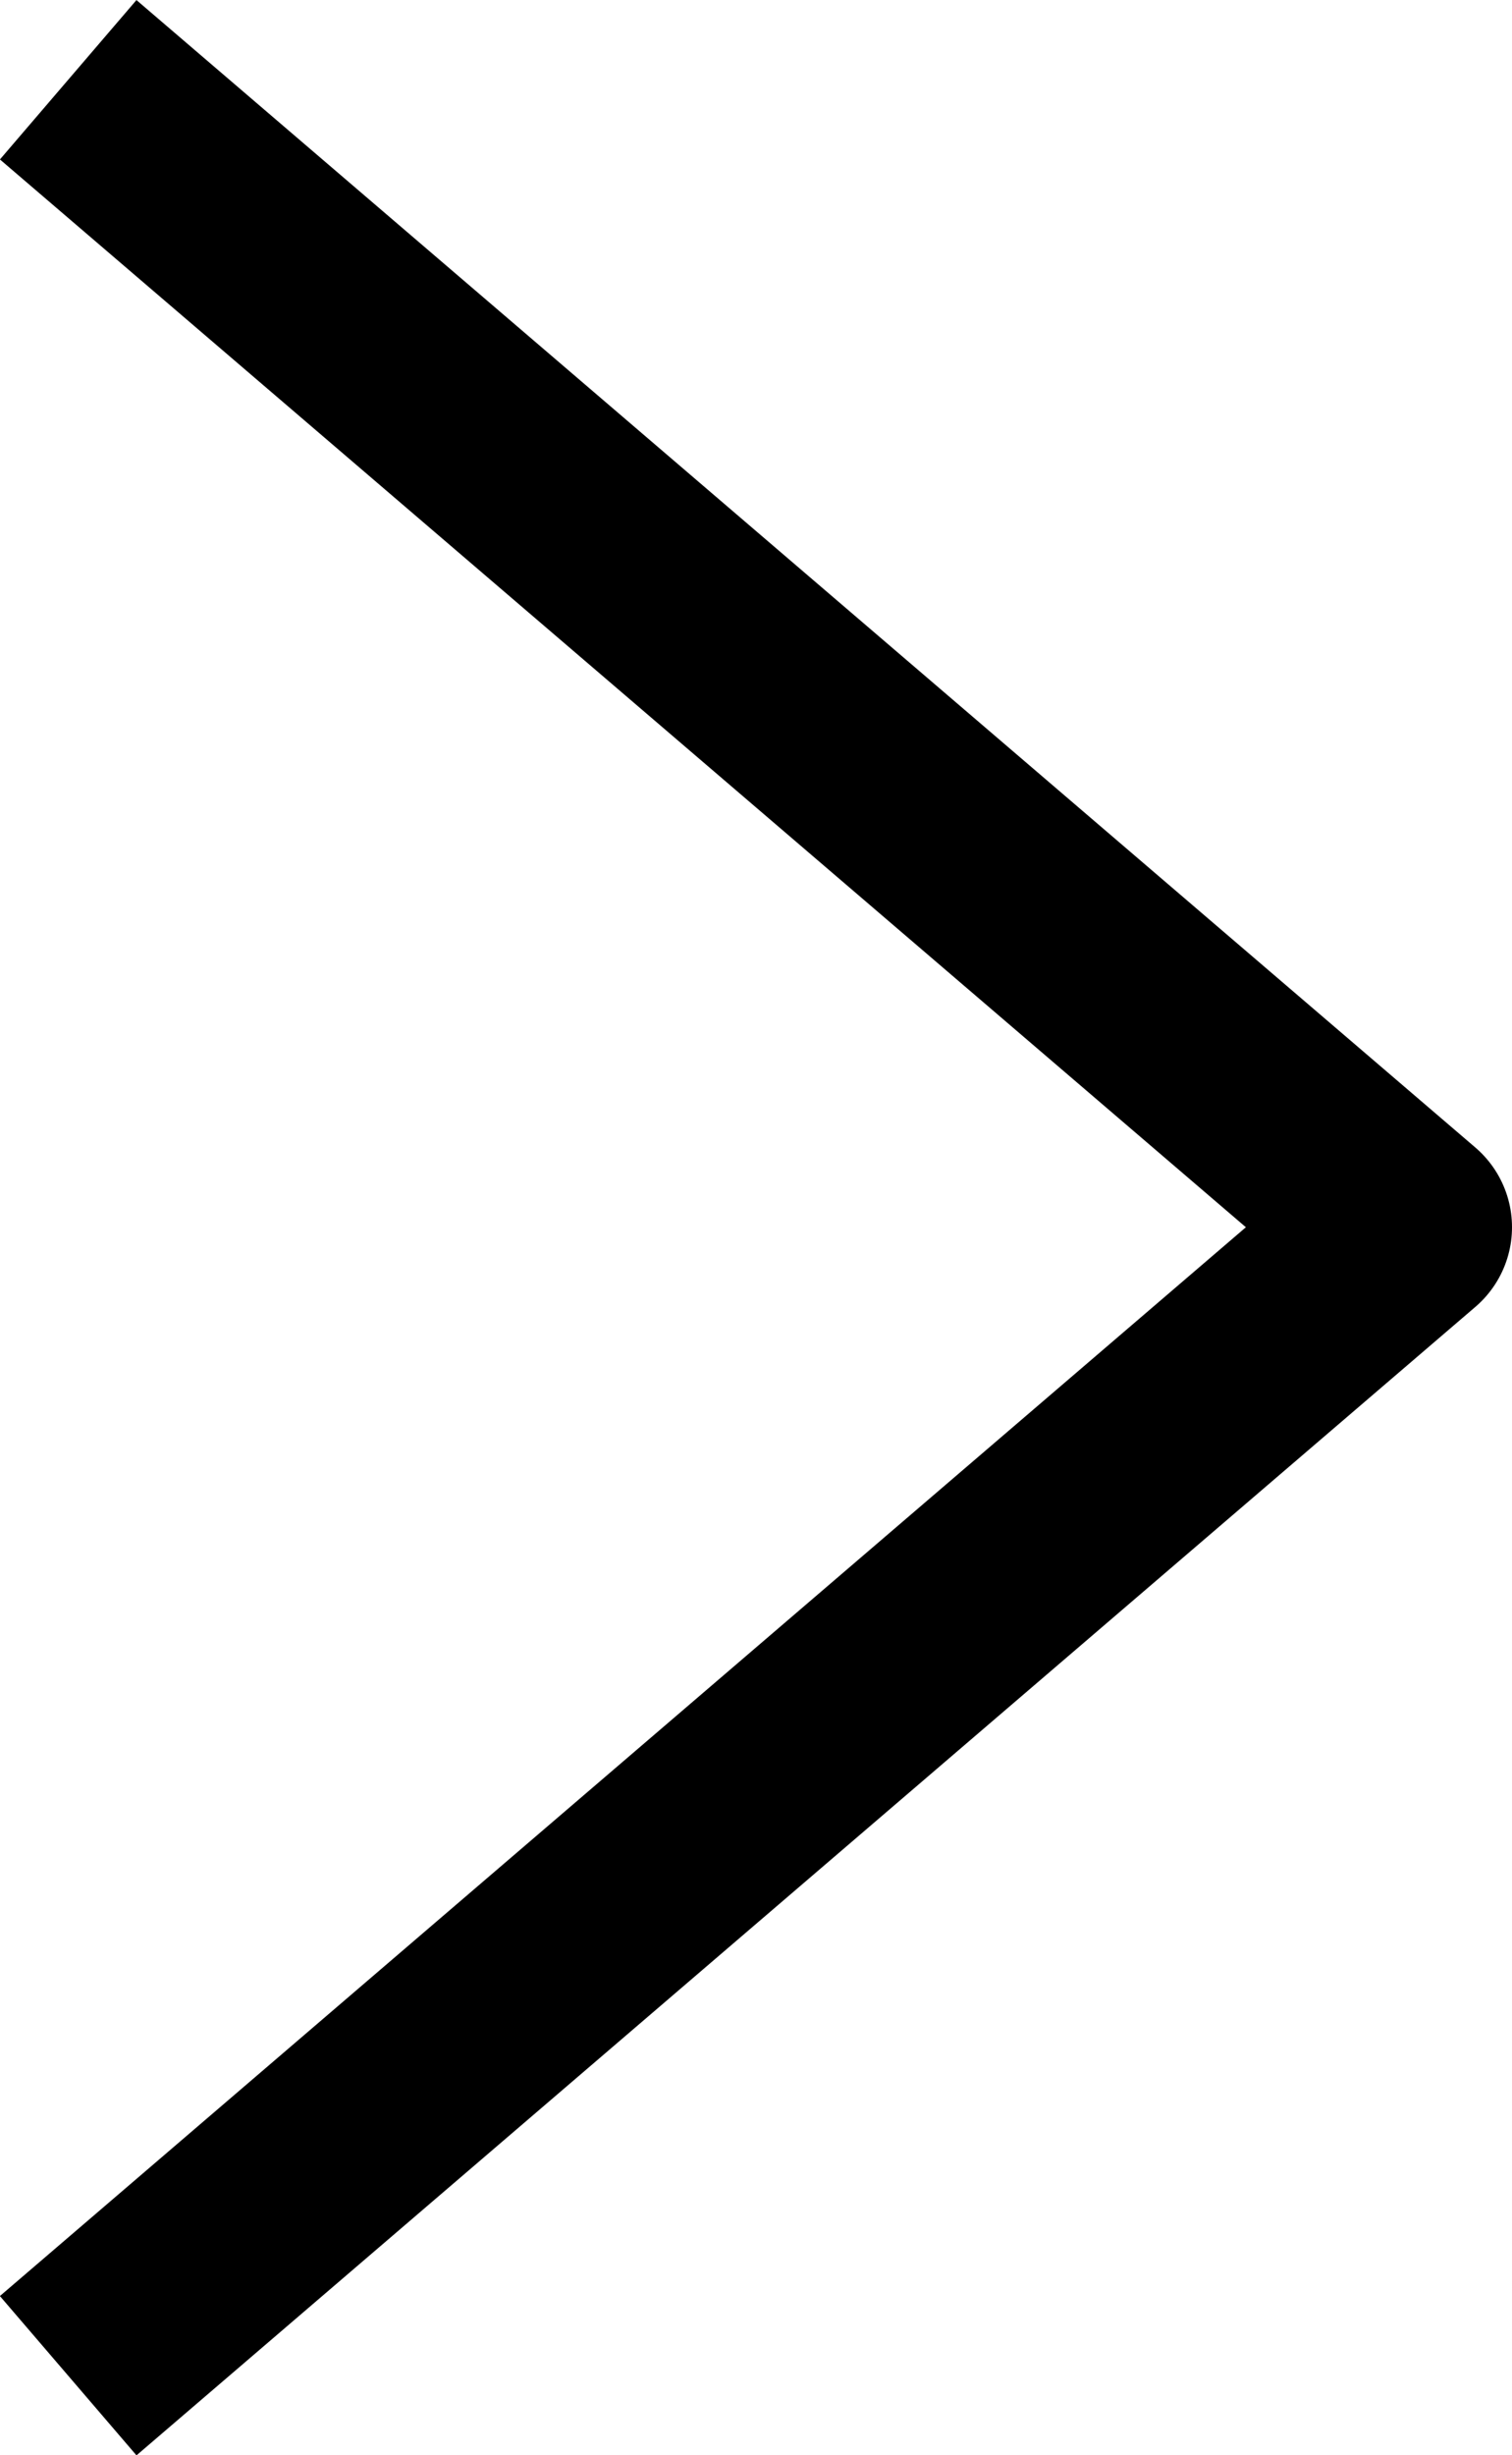 <svg xmlns="http://www.w3.org/2000/svg" width="7.206" height="11.698" viewBox="0 0 7.206 11.698">
  <path id="layer1" d="M26,20.006l6.381,5.467L26,30.945" transform="translate(-25.675 -19.626)" fill="none" stroke="#000" stroke-linejoin="round" stroke-miterlimit="10" stroke-width="1"/>
</svg>
